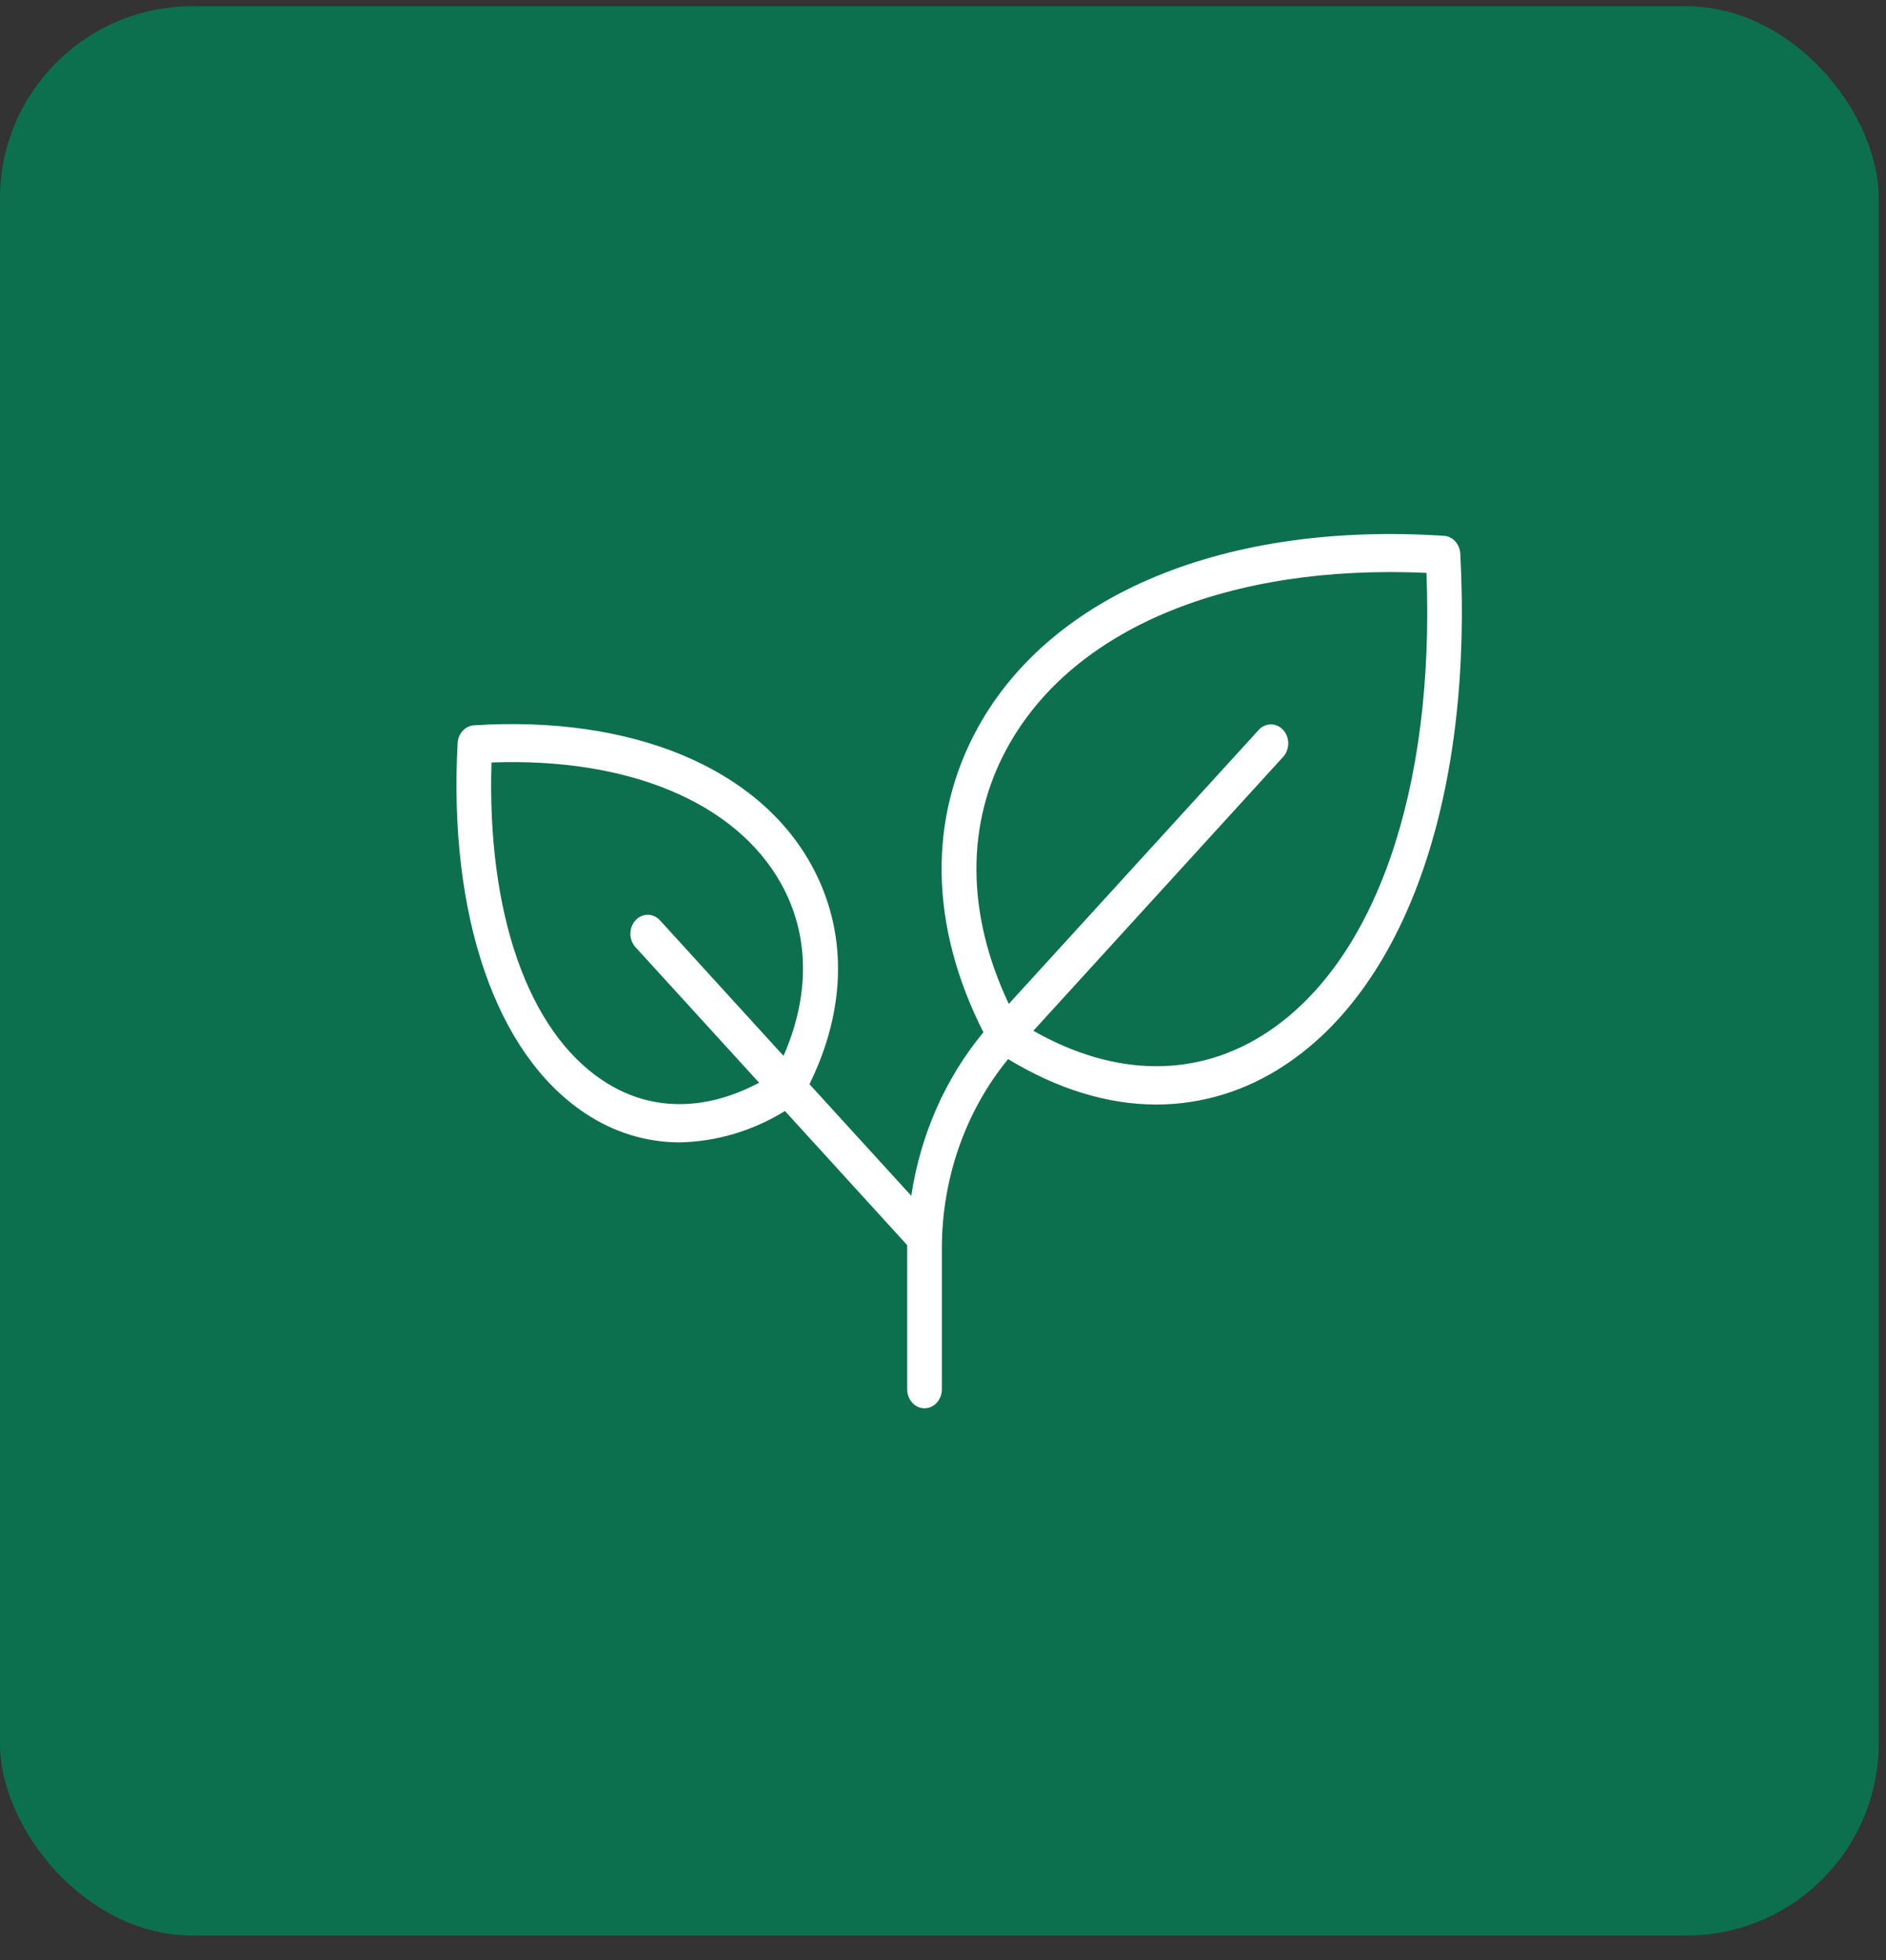 <svg width="51" height="53" viewBox="0 0 51 53" fill="none" xmlns="http://www.w3.org/2000/svg">
<rect x="0" y="0" width="51" height="53" fill="#333333" stroke="none"/>
<rect y="0.169" width="50.803" height="52.169" rx="5.201" fill="#0C704F"/>
<g clip-path="url(#clip0_4365_1214)">
<path d="M39.488 14.97C39.481 14.845 39.432 14.727 39.351 14.638C39.27 14.549 39.162 14.496 39.047 14.489C33.159 14.103 28.449 16.043 26.448 19.665C25.083 22.134 25.139 25.05 26.593 27.914C25.567 29.15 24.889 30.686 24.642 32.335L21.889 29.317C22.9 27.261 22.921 25.163 21.938 23.383C20.483 20.748 17.073 19.34 12.813 19.613C12.699 19.621 12.591 19.674 12.511 19.763C12.43 19.851 12.382 19.969 12.374 20.094C12.125 24.761 13.409 28.5 15.813 30.096C16.584 30.615 17.472 30.89 18.377 30.89C19.376 30.871 20.355 30.579 21.226 30.042L24.532 33.67V37.566C24.532 37.703 24.581 37.833 24.669 37.93C24.757 38.026 24.876 38.08 25 38.08C25.125 38.08 25.244 38.026 25.332 37.93C25.42 37.833 25.469 37.703 25.469 37.566V33.778C25.465 31.88 26.103 30.049 27.261 28.639C28.607 29.456 29.964 29.867 31.273 29.867C32.506 29.867 33.715 29.493 34.767 28.786C38.069 26.591 39.835 21.427 39.488 14.97ZM16.298 29.215C14.274 27.874 13.164 24.679 13.291 20.618C16.995 20.479 19.91 21.696 21.133 23.915C21.892 25.291 21.905 26.917 21.187 28.551L17.831 24.869C17.741 24.781 17.625 24.733 17.504 24.736C17.384 24.74 17.27 24.793 17.184 24.887C17.099 24.98 17.05 25.106 17.047 25.237C17.044 25.369 17.088 25.497 17.169 25.595L20.528 29.278C19.037 30.066 17.553 30.052 16.298 29.215ZM34.28 27.905C32.399 29.154 30.168 29.137 27.943 27.873L34.707 20.456C34.791 20.359 34.837 20.23 34.836 20.096C34.835 19.962 34.785 19.834 34.699 19.739C34.613 19.644 34.496 19.59 34.374 19.588C34.252 19.586 34.133 19.637 34.045 19.729L27.279 27.146C26.126 24.705 26.108 22.264 27.25 20.198C29.021 16.986 33.236 15.248 38.574 15.491C38.797 21.343 37.205 25.964 34.28 27.905Z" fill="white"/>
</g>
<defs>
<clipPath id="clip0_4365_1214">
<rect width="30" height="24" fill="white" transform="translate(10.398 14.254)"/>
</clipPath>
</defs>
</svg>

